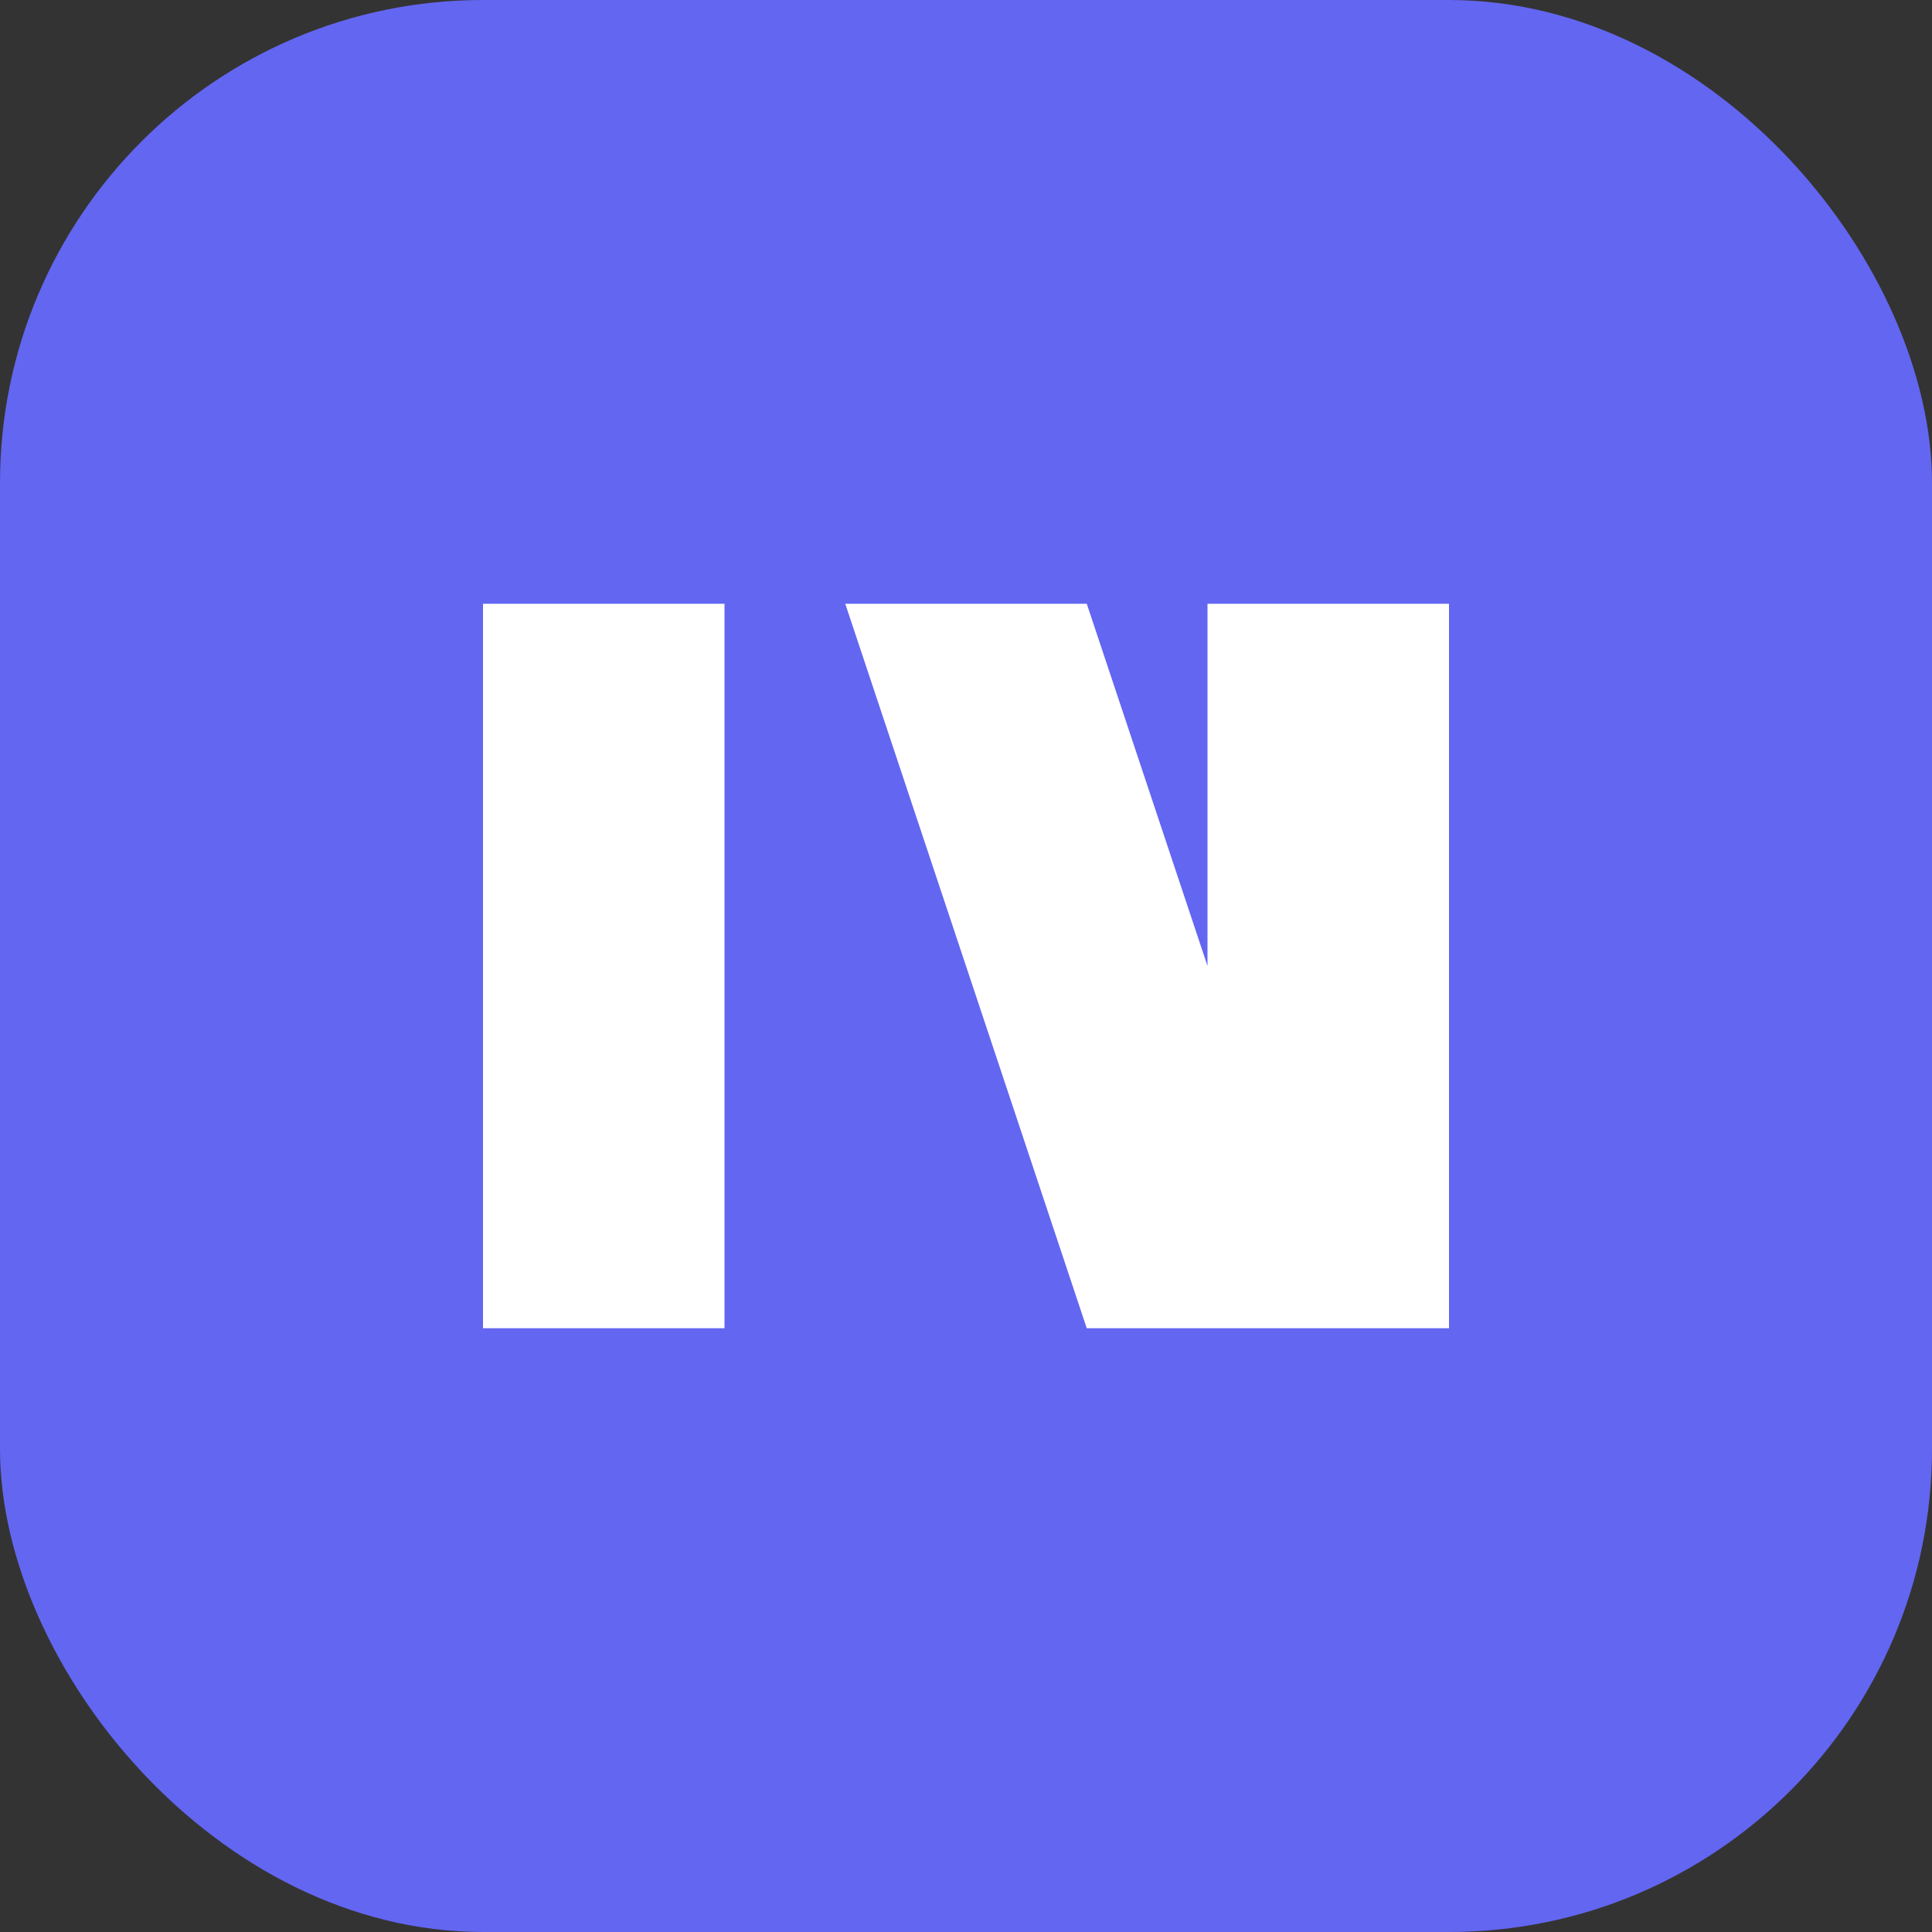 <svg viewBox="0 0 32 32" fill="none" xmlns="http://www.w3.org/2000/svg">
  <rect x="0" y="0" width="32" height="32" fill="#333333" stroke="none"/>
  <rect width="32" height="32" rx="8" fill="#6366f1"/>
  <path d="M8 10h4v12H8V10zm6 0h4l4 12h-4l-4-12zm6 0h4v12h-4V10z" fill="white"/>
</svg>
